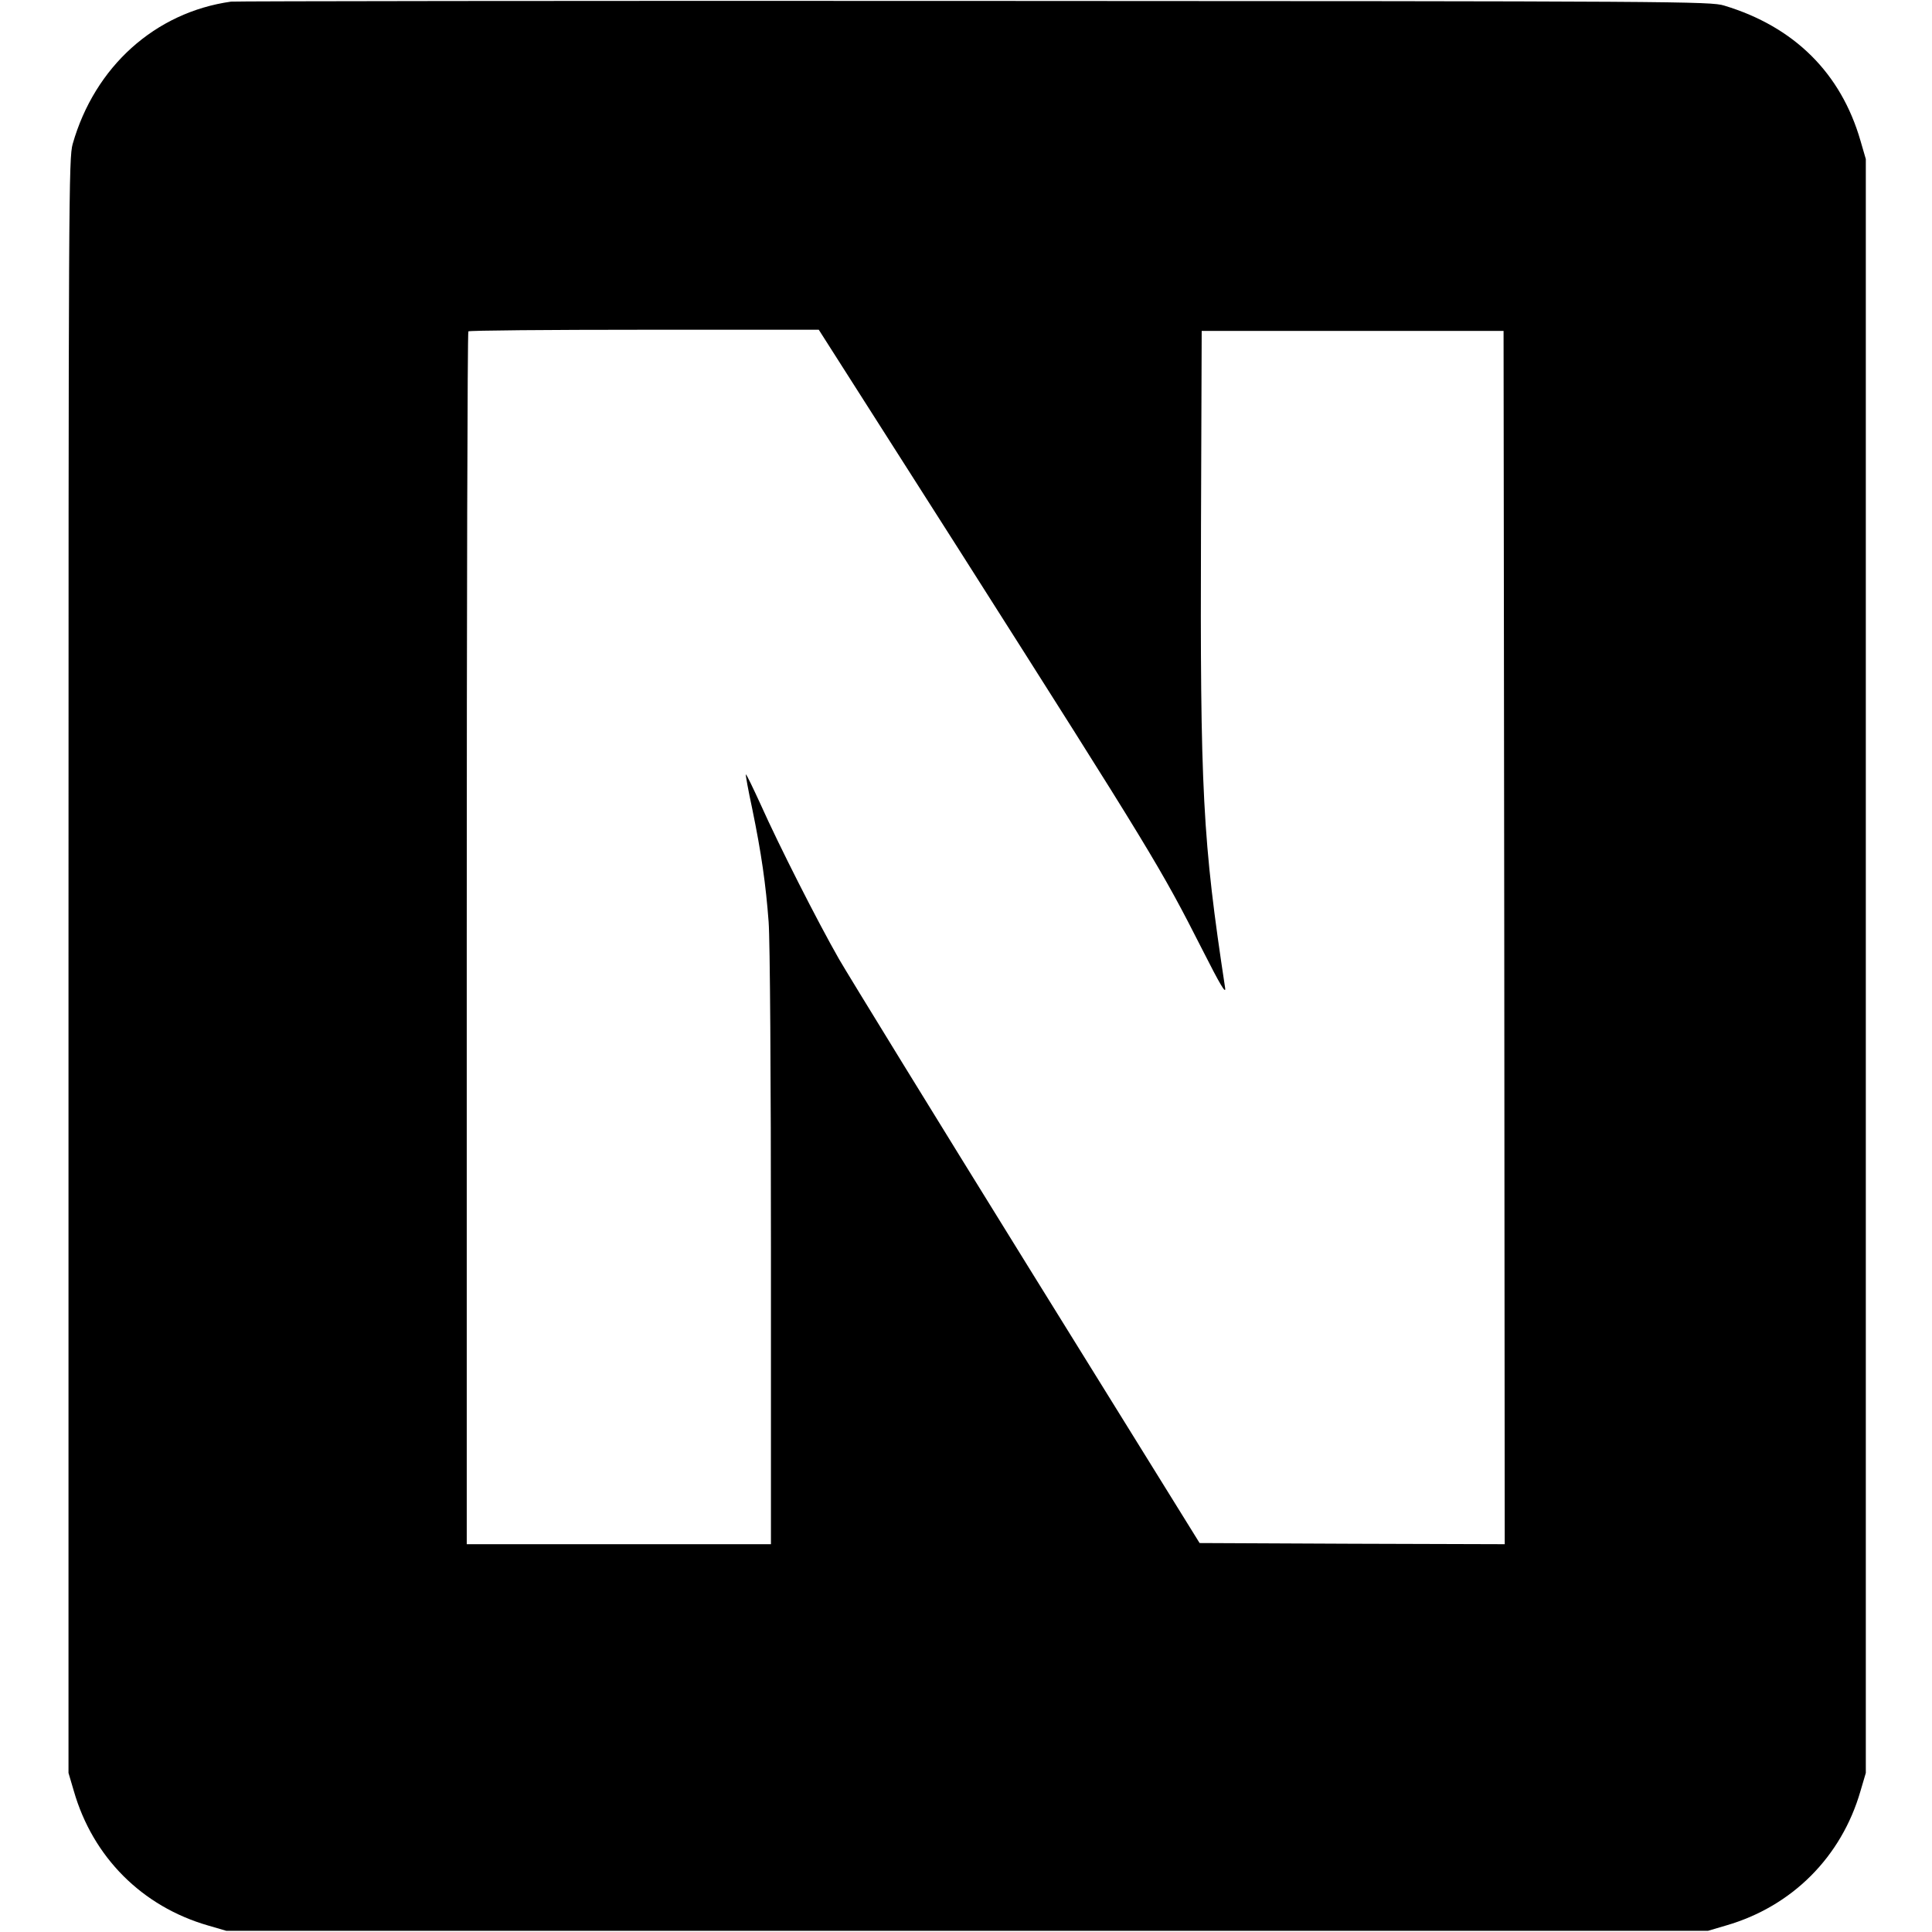 <?xml version="1.0" standalone="no"?>
<!DOCTYPE svg PUBLIC "-//W3C//DTD SVG 20010904//EN"
 "http://www.w3.org/TR/2001/REC-SVG-20010904/DTD/svg10.dtd">
<svg version="1.0" xmlns="http://www.w3.org/2000/svg"
 width="832pt" height="832pt" viewBox="0 0 832 832"
 preserveAspectRatio="xMidYMid meet">
<g transform="translate(0,832) scale(0.1,-0.1)"
fill="#000000" stroke="none">
<path d="M995 8313 c-327 -46 -587 -280 -682 -613 -17 -63 -18 -195 -18 -3540
l0 -3475 23 -78 c82 -285 294 -497 578 -579 l79 -23 3190 0 3190 0 78 23 c284
82 497 295 579 579 l23 78 0 3475 0 3475 -23 79 c-84 291 -285 491 -587 582
-58 18 -190 19 -3230 20 -1743 1 -3183 -1 -3200 -3z m3141 -2370 c832 -1309
862 -1359 1042 -1713 76 -150 102 -194 98 -165 -97 637 -108 845 -104 1985 l3
845 650 0 650 0 3 -2613 2 -2612 -657 2 -657 3 -738 1190 c-406 655 -772 1251
-815 1325 -93 163 -257 486 -338 667 -33 72 -61 130 -63 128 -2 -1 10 -67 27
-146 40 -194 59 -328 71 -489 6 -79 10 -664 10 -1407 l0 -1273 -655 0 -655 0
0 2608 c0 1435 3 2612 7 2615 3 4 345 7 758 7 l751 0 610 -957z"/>
</g>
</svg>
